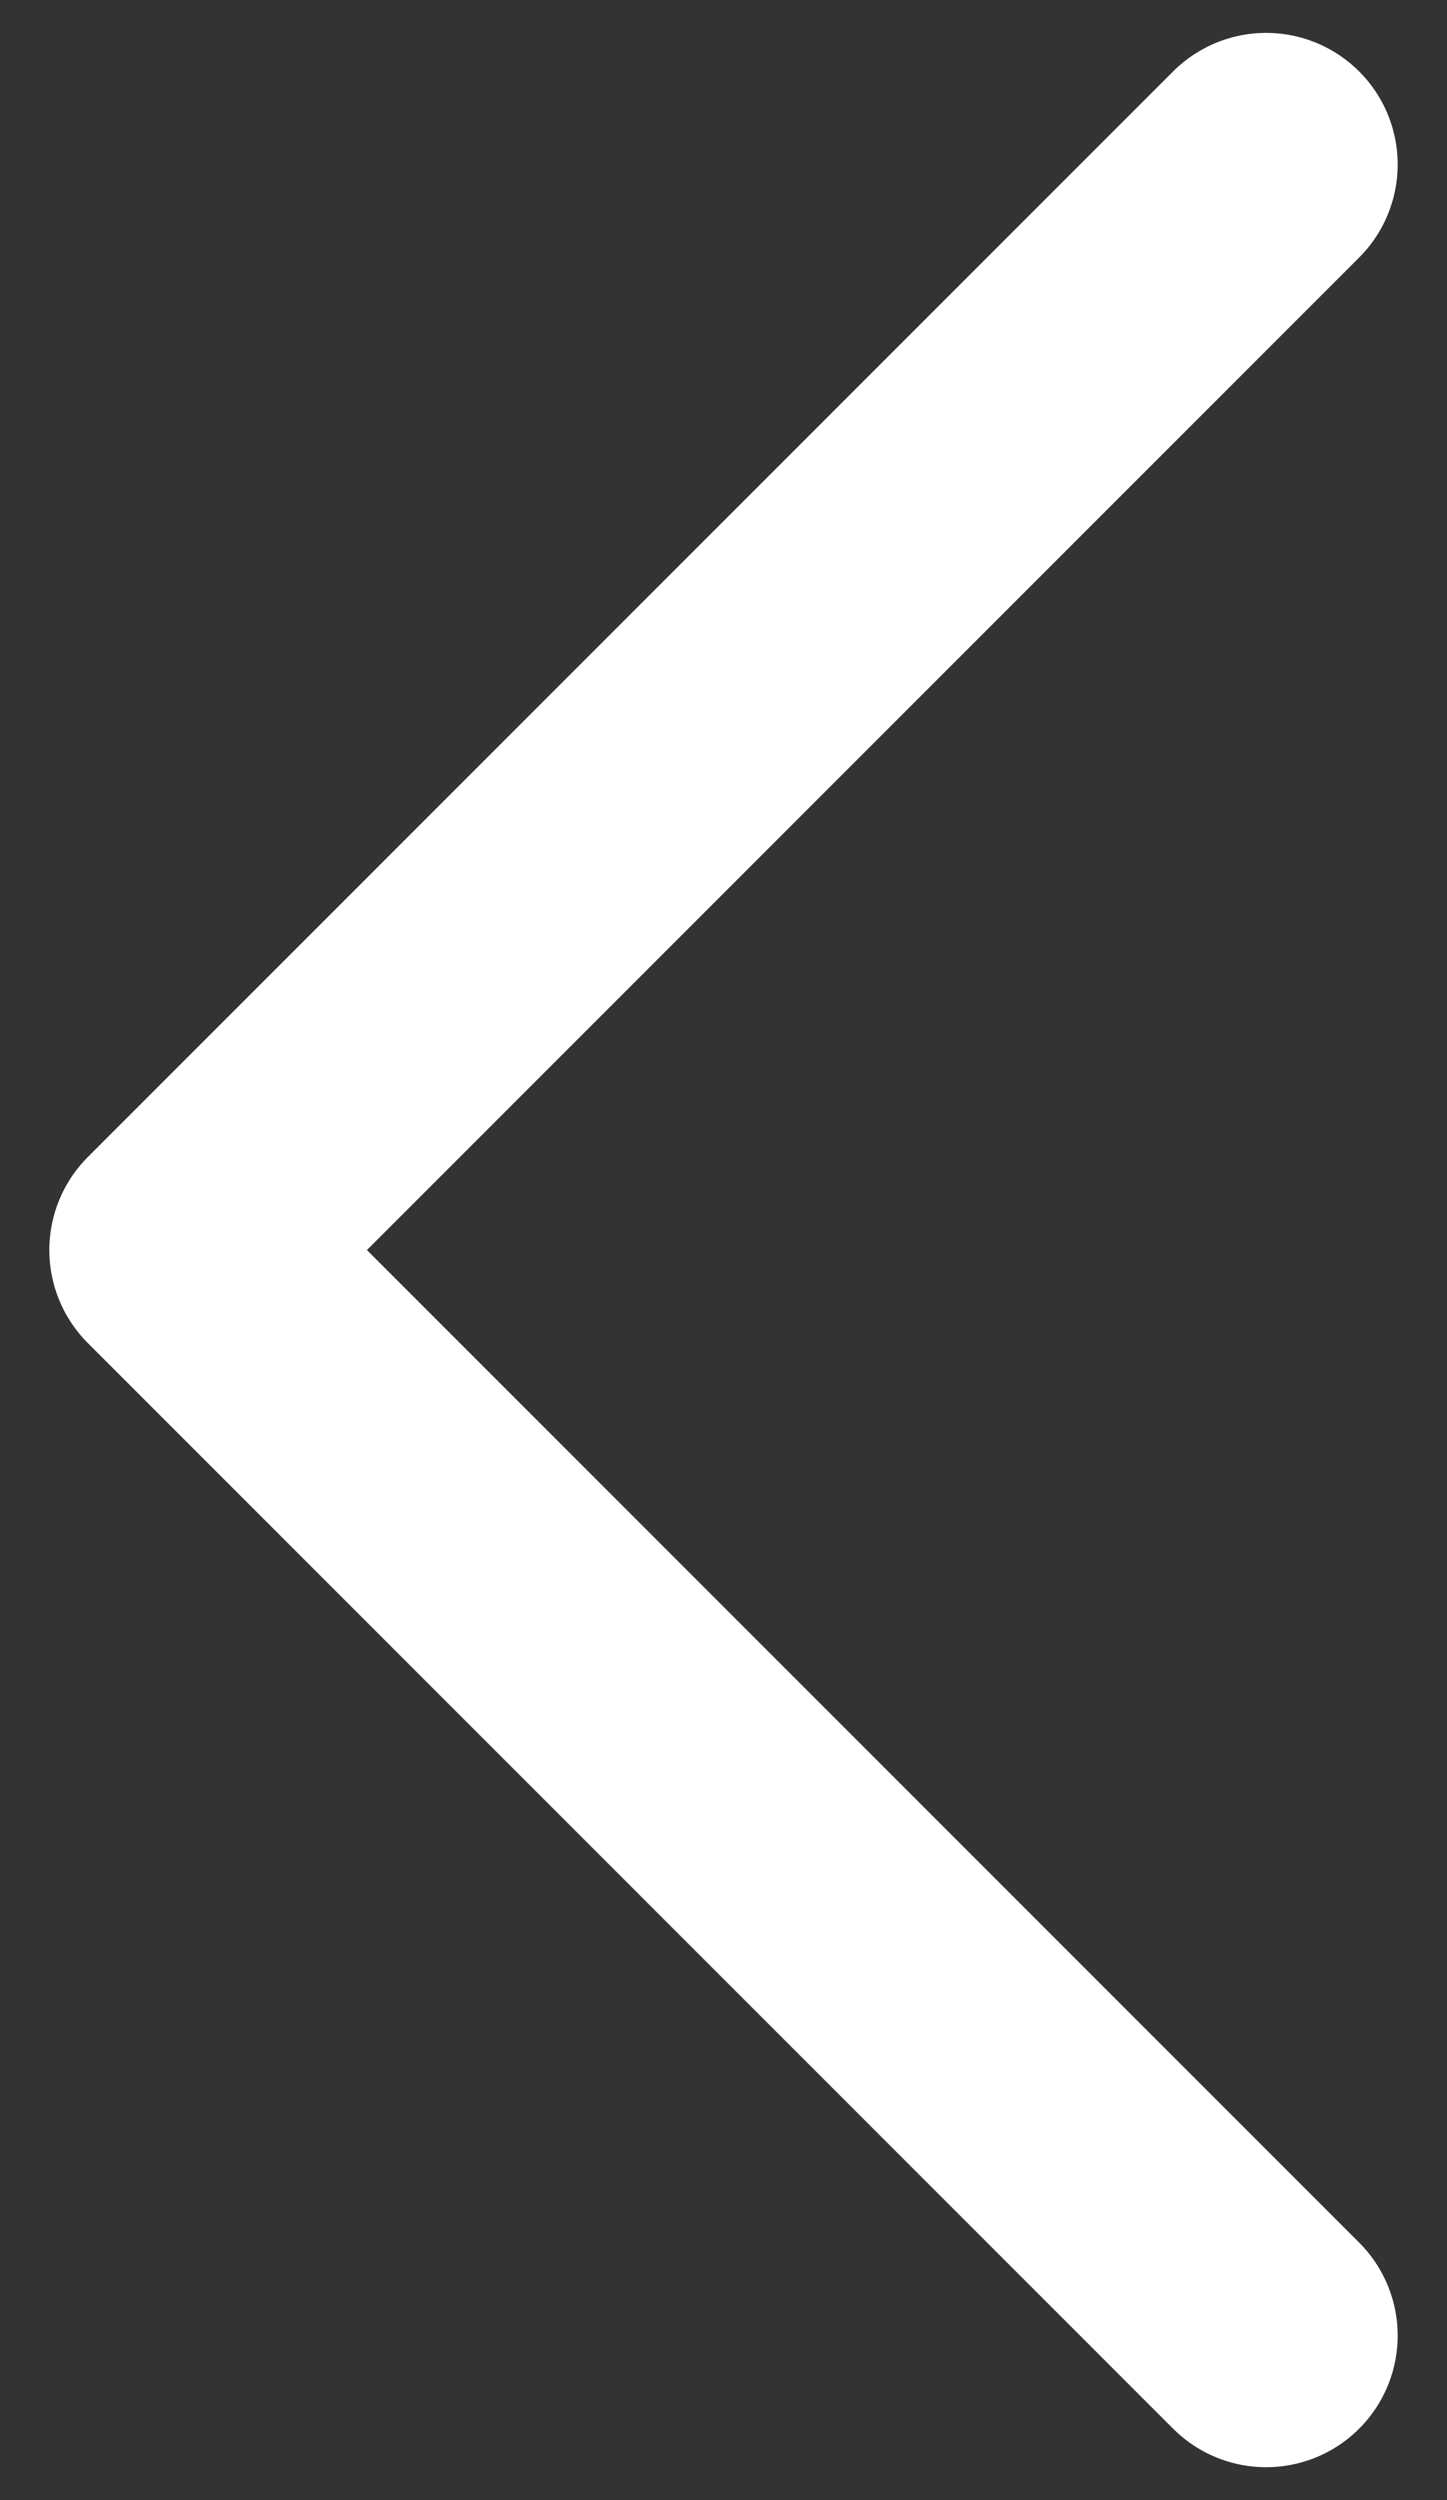 <svg width="11" height="19" viewBox="0 0 11 19" fill="none" xmlns="http://www.w3.org/2000/svg">
<rect x="0" y="0" width="11" height="19" fill="#333333" stroke="none"/>
<path d="M9.625 17.75L1.375 9.5L9.625 1.25" stroke="white" stroke-width="2" stroke-linecap="round" stroke-linejoin="round"/>
</svg>
